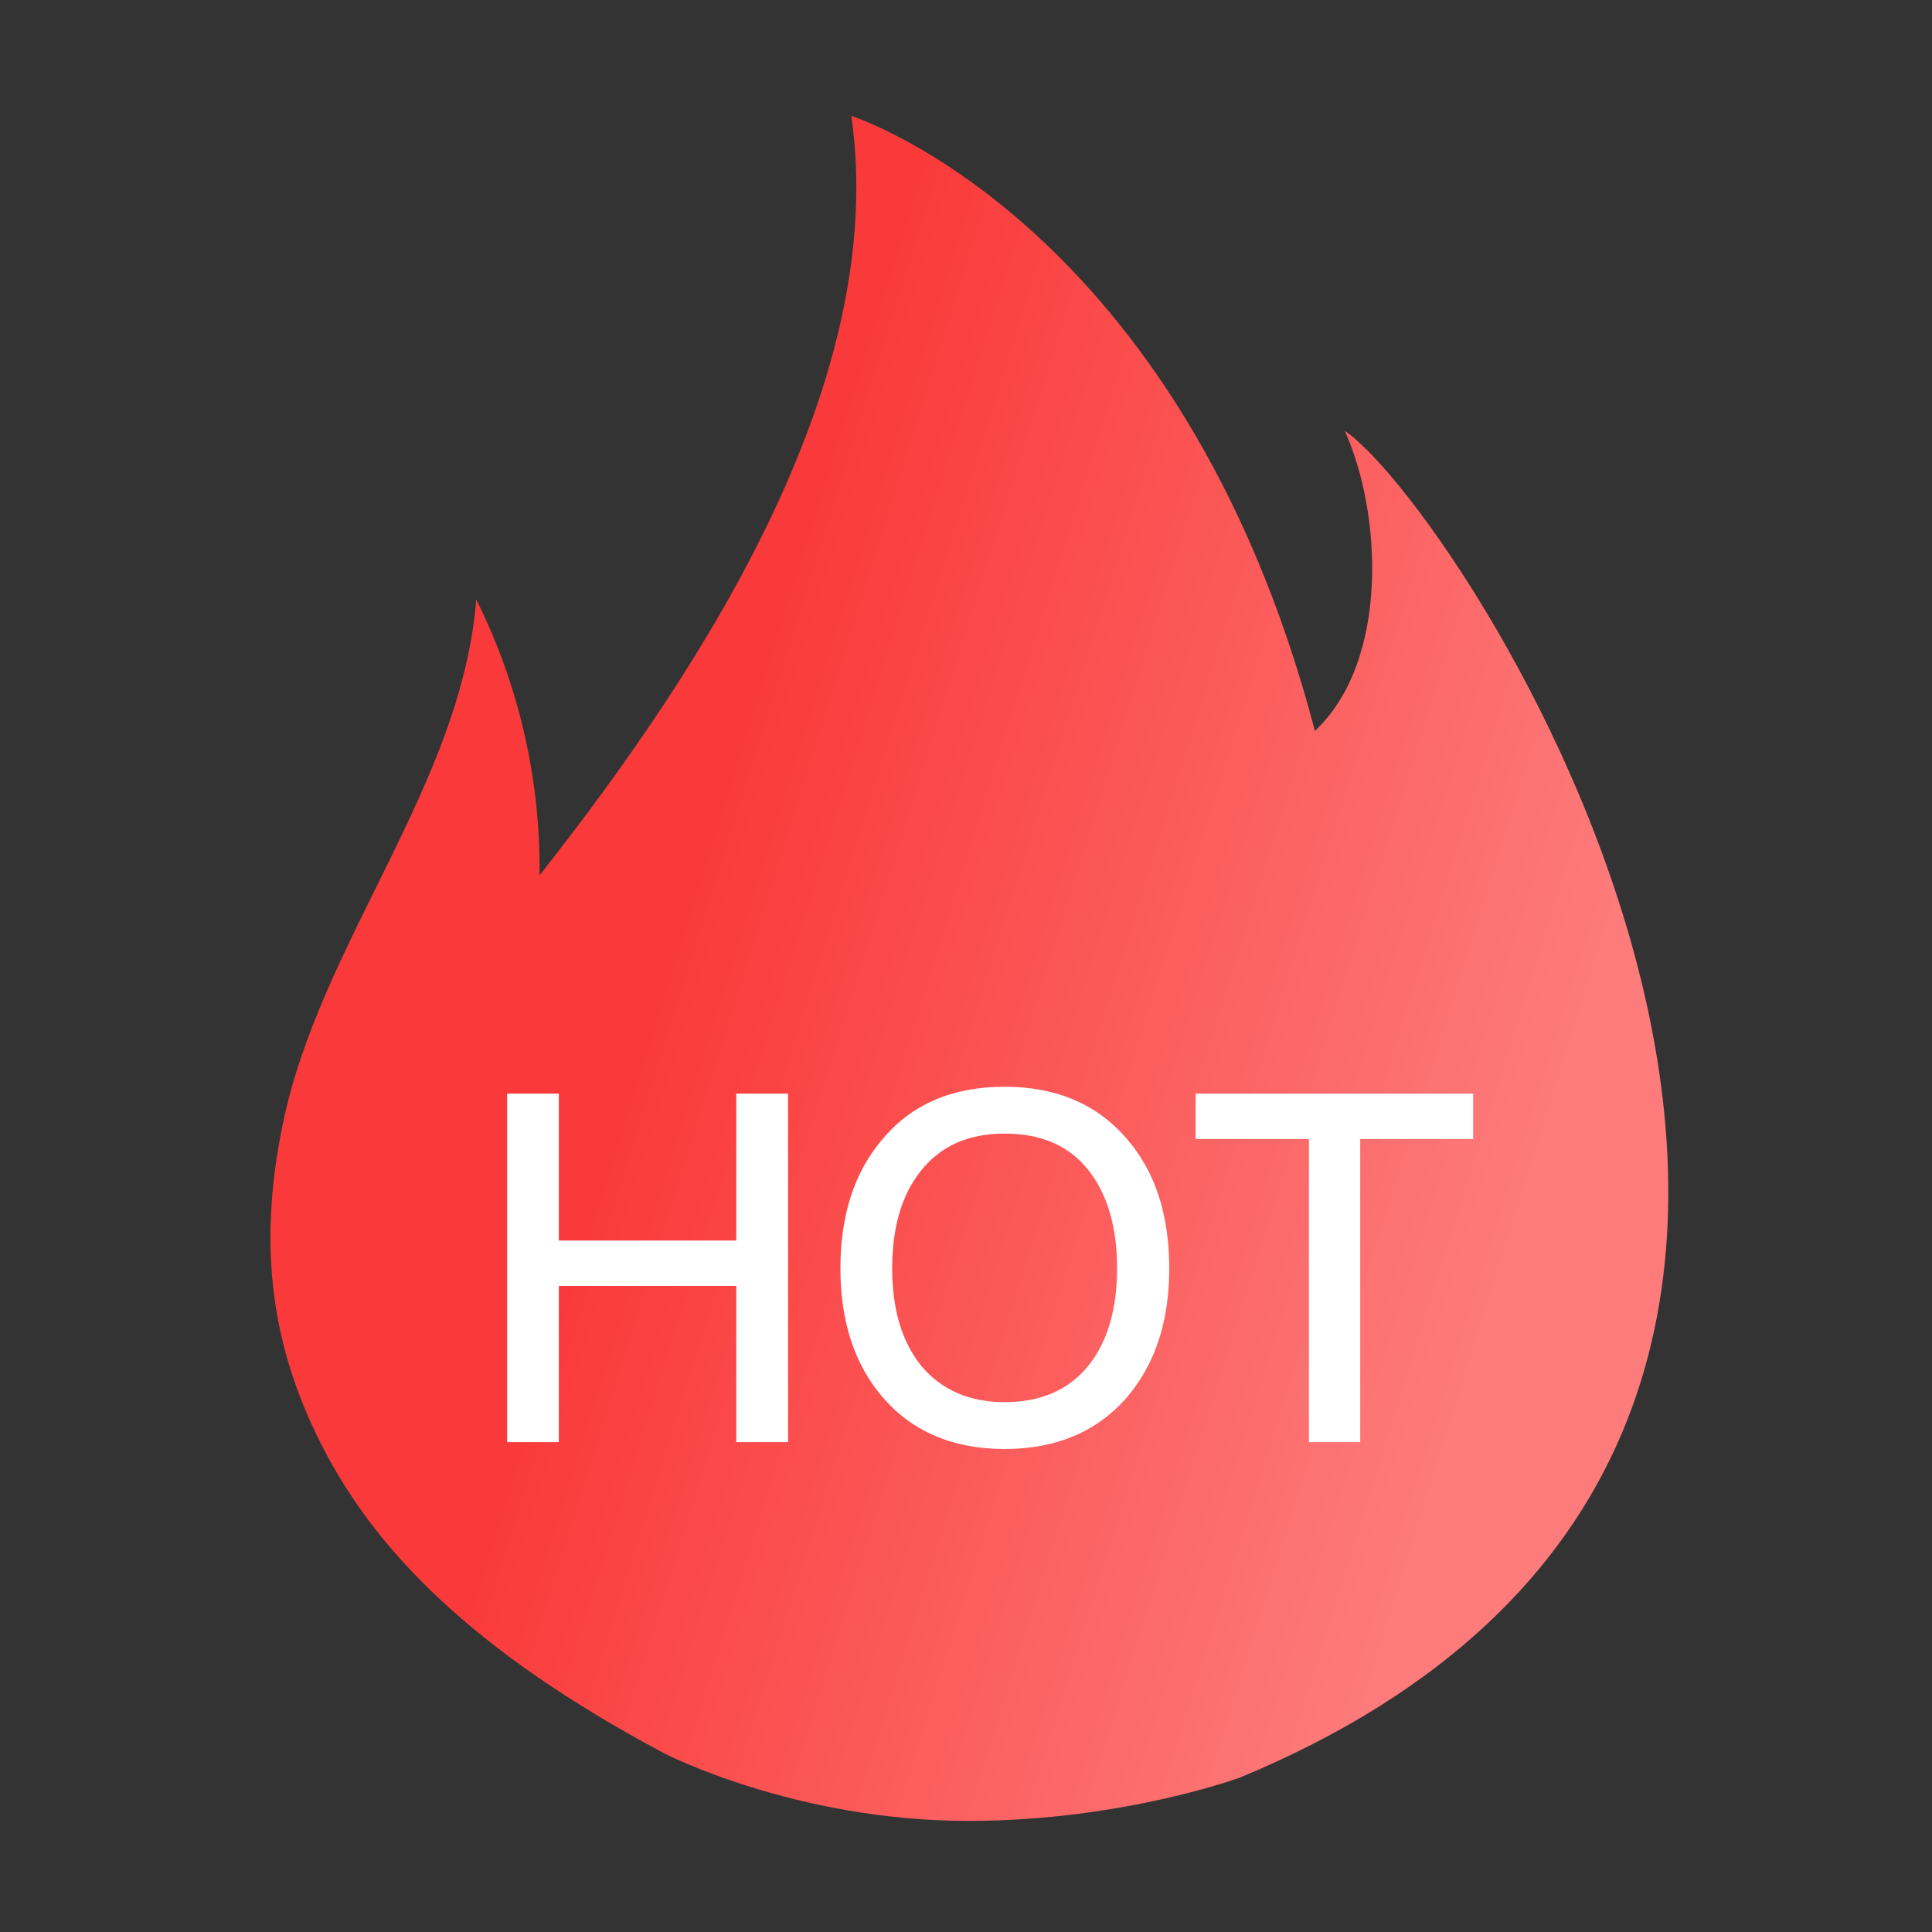 <svg width="20" height="20" viewBox="0 0 20 20" fill="none" xmlns="http://www.w3.org/2000/svg">
<rect x="0" y="0" width="20" height="20" fill="#333333" stroke="none"/>
<path d="M6.875 18.15C6.875 18.15 8.225 18.85 10.024 18.85C11.624 18.85 12.842 18.399 12.842 18.399C21.375 14.85 15.174 5.309 13.921 4.46C14.306 5.31 14.384 6.843 13.612 7.566C12.225 2.282 8.813 1.2 8.813 1.2C9.199 3.901 7.349 6.824 5.585 9.062C5.597 8.071 5.372 7.092 4.93 6.206C4.775 8.137 3.311 9.757 2.925 11.647C2.661 12.936 2.824 13.963 3.325 14.95C3.883 16.053 4.896 17.095 6.875 18.15Z" fill="url(#paint0_linear_13492_93360)"/>
<path d="M5.25 11.321V14.929H5.785V13.312H7.622V14.929H8.158V11.321H7.622V12.842H5.785V11.321H5.25Z" fill="white"/>
<path d="M10.4 11.25C9.864 11.25 9.442 11.427 9.137 11.791C8.843 12.134 8.7 12.579 8.7 13.13C8.7 13.676 8.843 14.121 9.137 14.464C9.442 14.818 9.864 15 10.4 15C10.93 15 11.353 14.823 11.662 14.469C11.957 14.126 12.104 13.681 12.104 13.13C12.104 12.574 11.957 12.124 11.662 11.786C11.353 11.427 10.93 11.25 10.4 11.25ZM10.4 11.735C10.773 11.735 11.063 11.857 11.264 12.109C11.461 12.357 11.564 12.695 11.564 13.13C11.564 13.56 11.461 13.898 11.264 14.141C11.063 14.389 10.773 14.515 10.4 14.515C10.027 14.515 9.737 14.383 9.53 14.131C9.334 13.883 9.236 13.55 9.236 13.13C9.236 12.706 9.334 12.372 9.53 12.124C9.737 11.861 10.027 11.735 10.4 11.735Z" fill="white"/>
<path d="M12.377 11.321V11.791H13.55V14.929H14.081V11.791H15.25V11.321H12.377Z" fill="white"/>
<defs>
<linearGradient id="paint0_linear_13492_93360" x1="9.667" y1="1.2" x2="18.451" y2="3.95" gradientUnits="userSpaceOnUse">
<stop stop-color="#FA3A3A"/>
<stop offset="1" stop-color="#FD7B7B"/>
</linearGradient>
</defs>
</svg>
